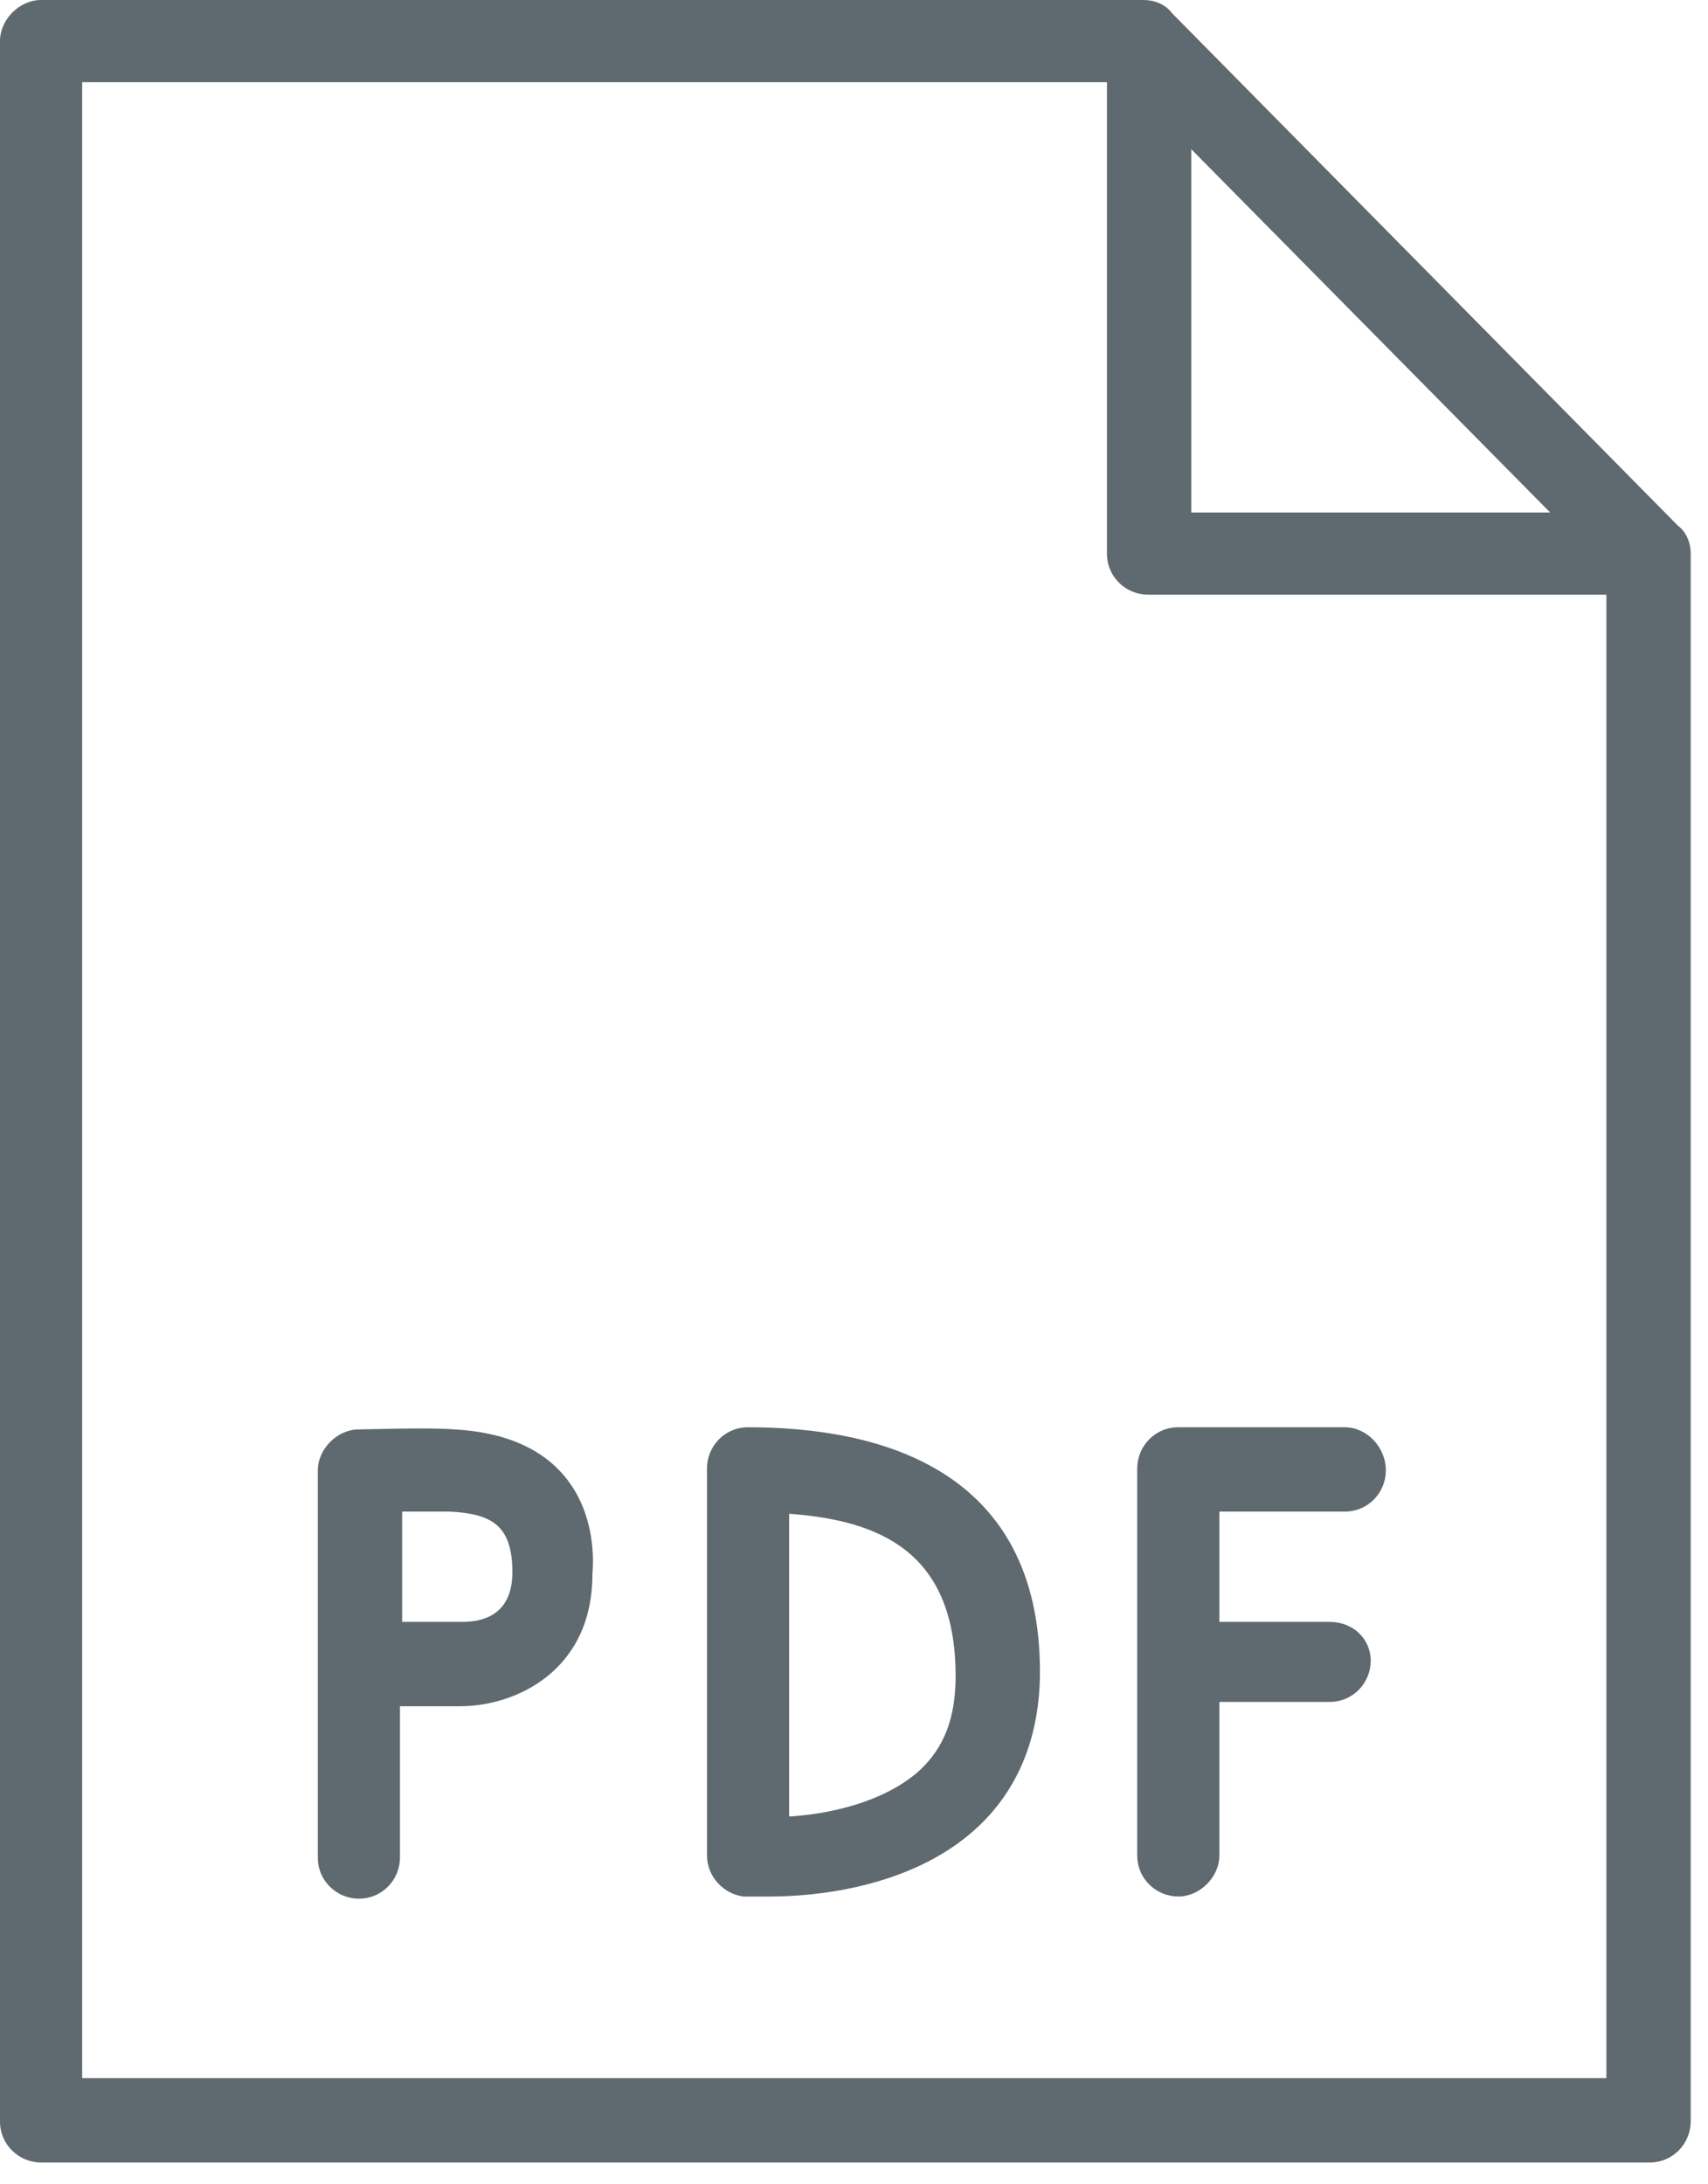 <?xml version="1.0" encoding="UTF-8"?> <svg xmlns="http://www.w3.org/2000/svg" width="79" height="101" viewBox="0 0 79 101" fill="none"><g clip-path="url(#clip0_530_1297)"><path d="M21 66.1C19.9 66 17 66.1 16.6 66.1C15.6 66.1 14.7 67 14.7 68V85.9C14.7 87 15.6 87.8 16.6 87.8C17.7 87.8 18.5 86.9 18.5 85.9V78.9H21.3C23.8 78.9 27.4 77.3 27.4 72.8C27.6 70.4 26.7 66.4 21 66.1ZM21.4 75H18.6V69.9C19.5 69.9 20.4 69.9 20.8 69.9C22.7 70 23.7 70.5 23.7 72.7C23.7 74.7 22.3 75 21.4 75Z" fill="#5F6970"></path><path d="M62.2 66H54.5C53.4 66 52.6 66.9 52.6 67.9V85.8C52.6 86.9 53.5 87.7 54.5 87.7C55.5 87.7 56.4 86.8 56.4 85.8V78.7H61.5C62.6 78.7 63.4 77.8 63.4 76.8C63.4 75.8 62.6 75 61.5 75H56.4V69.9H62.2C63.3 69.9 64.1 69 64.1 68C64.1 66.9 63.2 66 62.2 66Z" fill="#5F6970"></path><path d="M34.6 66C33.5 66 32.7 66.9 32.7 67.9V85.8C32.7 86.8 33.5 87.6 34.4 87.7C34.5 87.7 34.9 87.7 35.6 87.7C37.7 87.7 42.1 87.3 45.1 84.6C47.1 82.8 48.1 80.3 48.1 77.3C48.1 68 40.8 66 34.6 66ZM42.5 81.9C40.8 83.4 38.2 83.9 36.5 84V70C40.6 70.3 44.2 71.7 44.2 77.5C44.2 79.4 43.7 80.8 42.5 81.9Z" fill="#5F6970"></path><path d="M77.6 24.3L54.2 0.6C53.9 0.2 53.4 0 52.9 0H1.9C0.9 0 0 0.9 0 1.9V98.1C0 99.2 0.9 100 1.9 100H76.3C77.4 100 78.2 99.1 78.2 98.1V25.6C78.2 25.1 78 24.6 77.6 24.3ZM55.1 6.9L71.7 23.7H55.1V6.9ZM3.8 96.2V3.8H51.2V25.6C51.2 26.7 52.1 27.5 53.1 27.5H74.3V96.1H3.8V96.2Z" fill="#5F6970"></path></g><defs><clipPath id="clip0_530_1297"><rect width="78.2" height="100.2" fill="white"></rect></clipPath></defs></svg> 